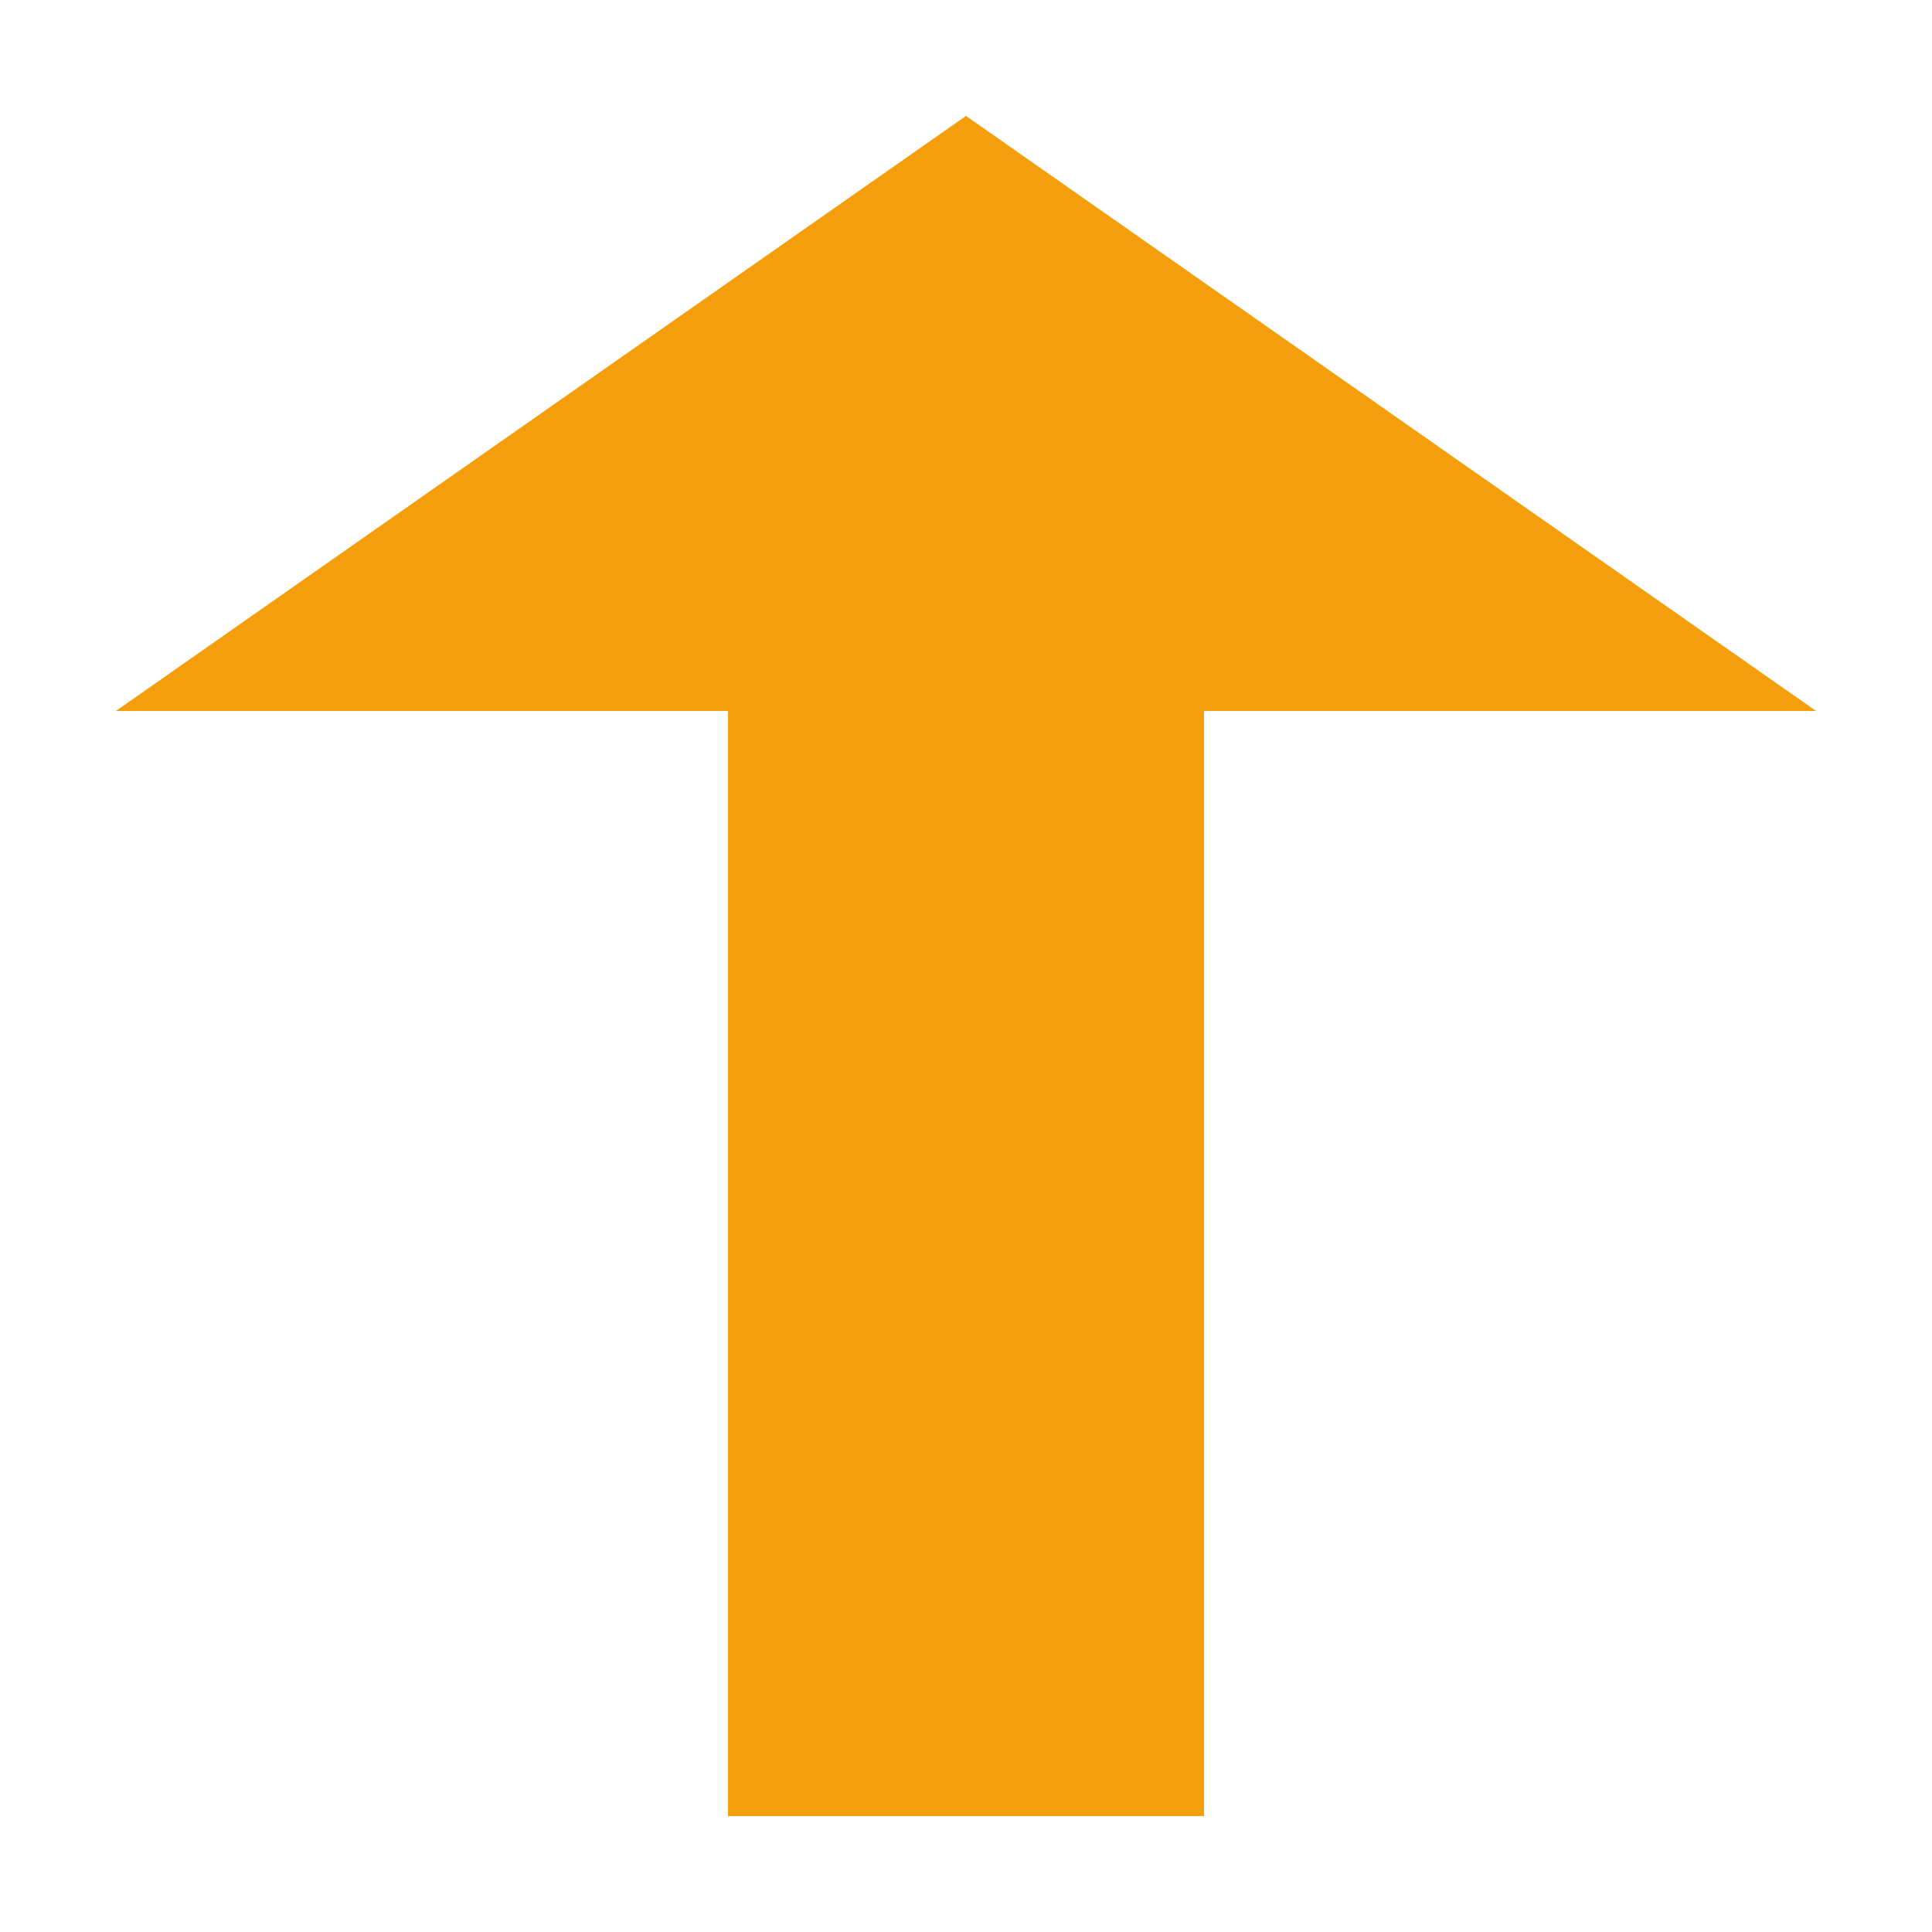 <?xml version="1.0" encoding="UTF-8" standalone="no"?>
<svg xmlns="http://www.w3.org/2000/svg" width="512" height="512" viewBox="0 0 512 512">
  <g fill="#F59E0B">
    <polygon points="256.0,30.72 481.28,188.416 30.72,188.416" />
    <polygon points="192.922,188.416 319.078,188.416 319.078,481.28 192.922,481.28" />
  </g>
</svg>